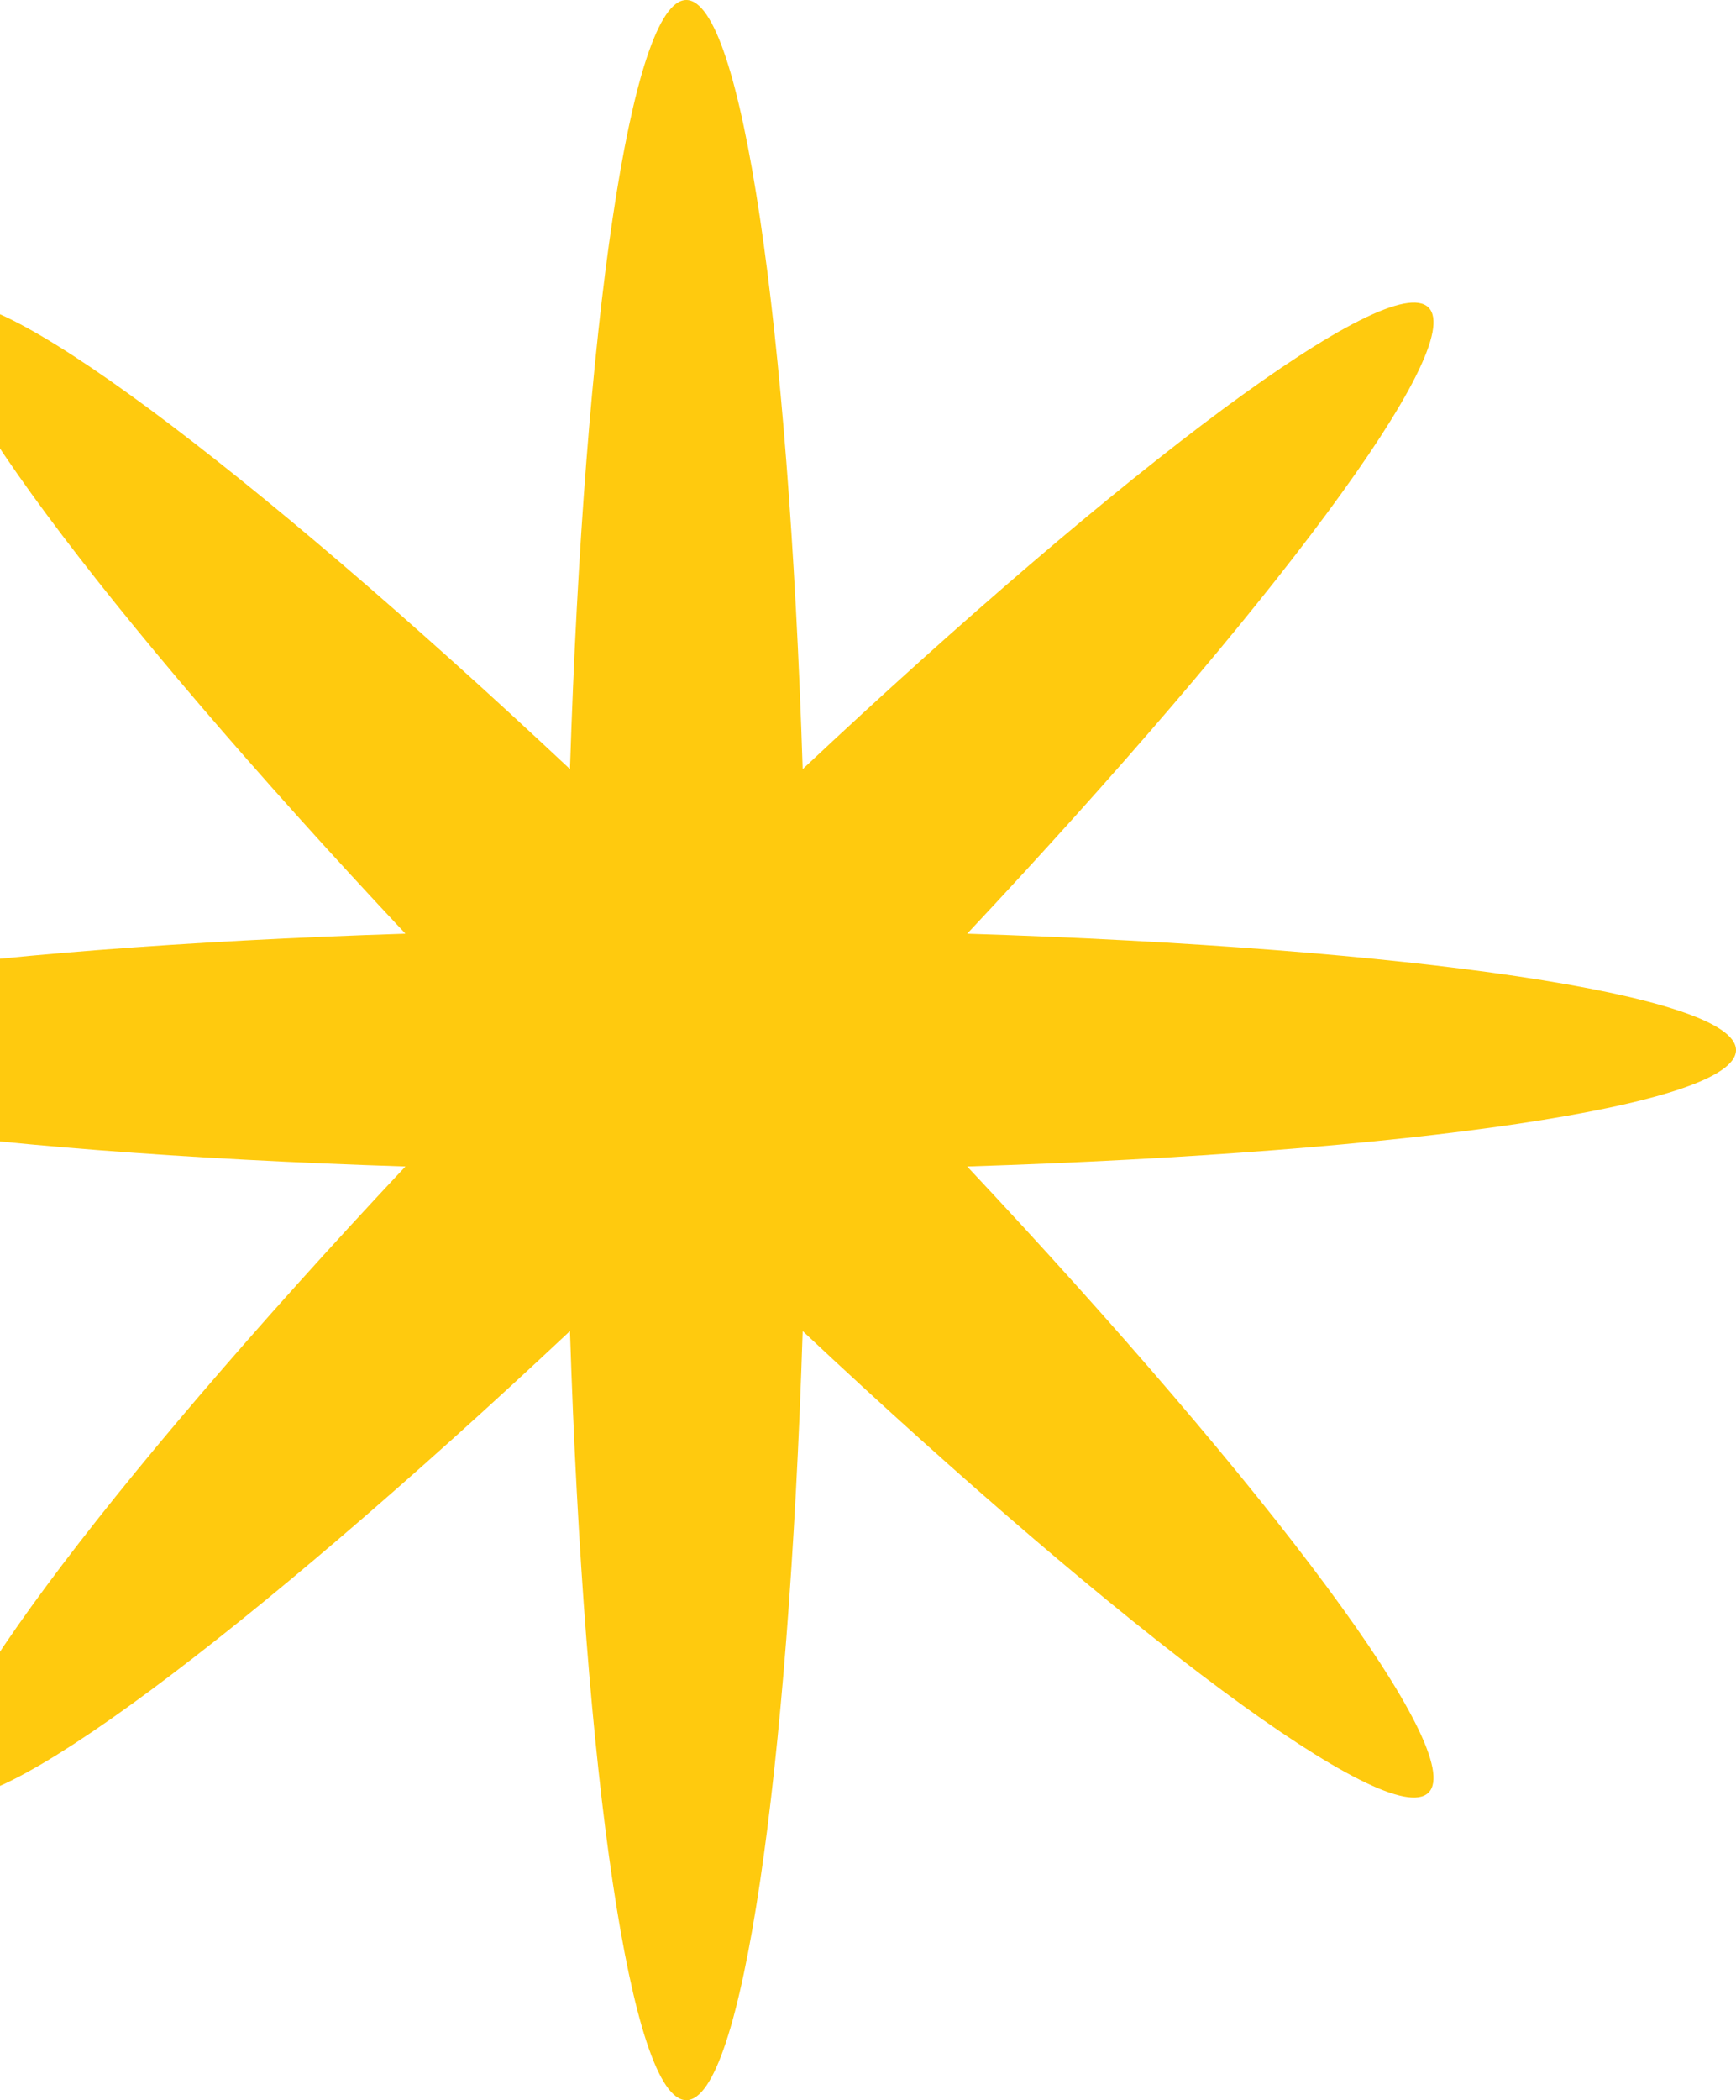 <svg width="86" height="104" viewBox="0 0 86 104" fill="none" xmlns="http://www.w3.org/2000/svg">
<path d="M47.914 46.236C69.877 46.936 86 49.252 86 52C86 54.748 69.877 57.064 47.914 57.764C62.949 73.788 72.713 86.826 70.769 88.769C68.826 90.713 55.788 80.949 39.764 65.914C39.064 87.877 36.748 104 34 104C31.252 104 28.936 87.877 28.236 65.914C12.212 80.949 -0.826 90.713 -2.77 88.769C-4.713 86.826 5.051 73.788 20.085 57.764C-1.877 57.064 -18 54.748 -18 52C-18 49.252 -1.877 46.936 20.085 46.236C5.051 30.212 -4.713 17.174 -2.77 15.23C-0.826 13.287 12.212 23.051 28.236 38.086C28.936 16.123 31.252 0 34 0C36.748 0 39.064 16.123 39.764 38.086C55.788 23.05 68.826 13.287 70.769 15.23C72.713 17.174 62.949 30.212 47.914 46.236Z" fill="#FFCA0E"/>
</svg>
